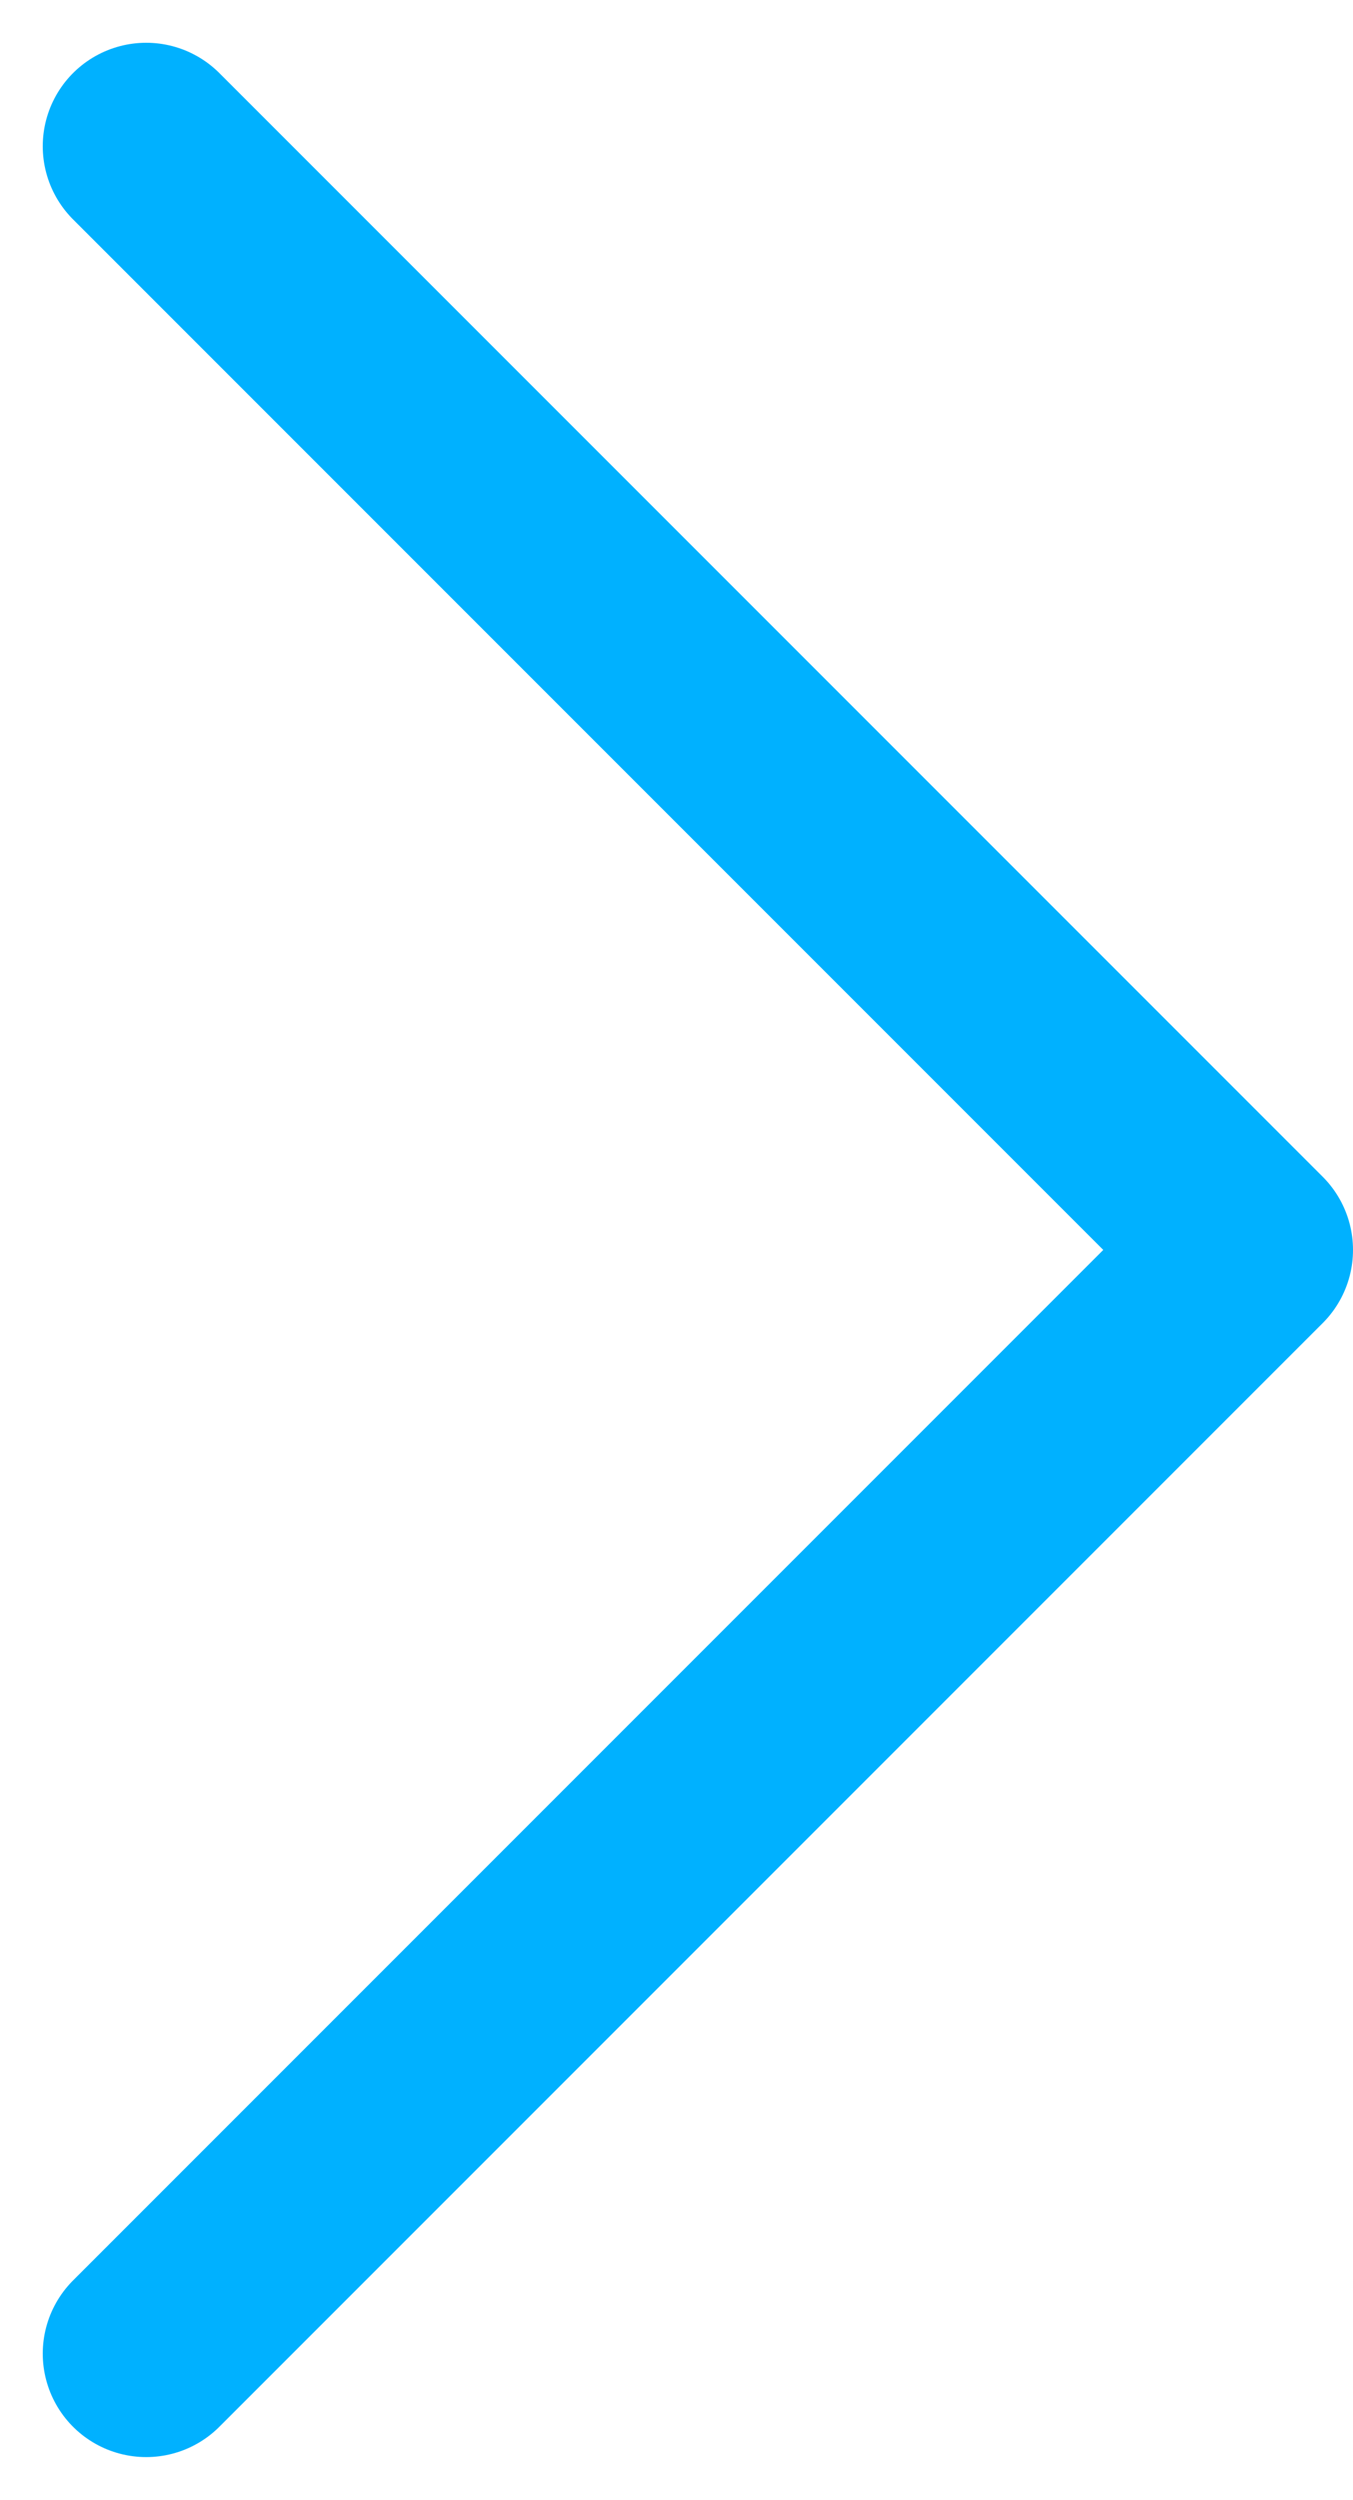 <svg xmlns="http://www.w3.org/2000/svg" width="4.905" height="9.061" viewBox="0 0 4.905 9.061">
  <path id="Path_2" data-name="Path 2" d="M0,0-4,4,0,8" transform="translate(0.53 8.53) rotate(180)" fill="none" stroke="#00b1ff" stroke-linecap="round" stroke-linejoin="round" stroke-miterlimit="10" stroke-width="0.75"/>
</svg>
